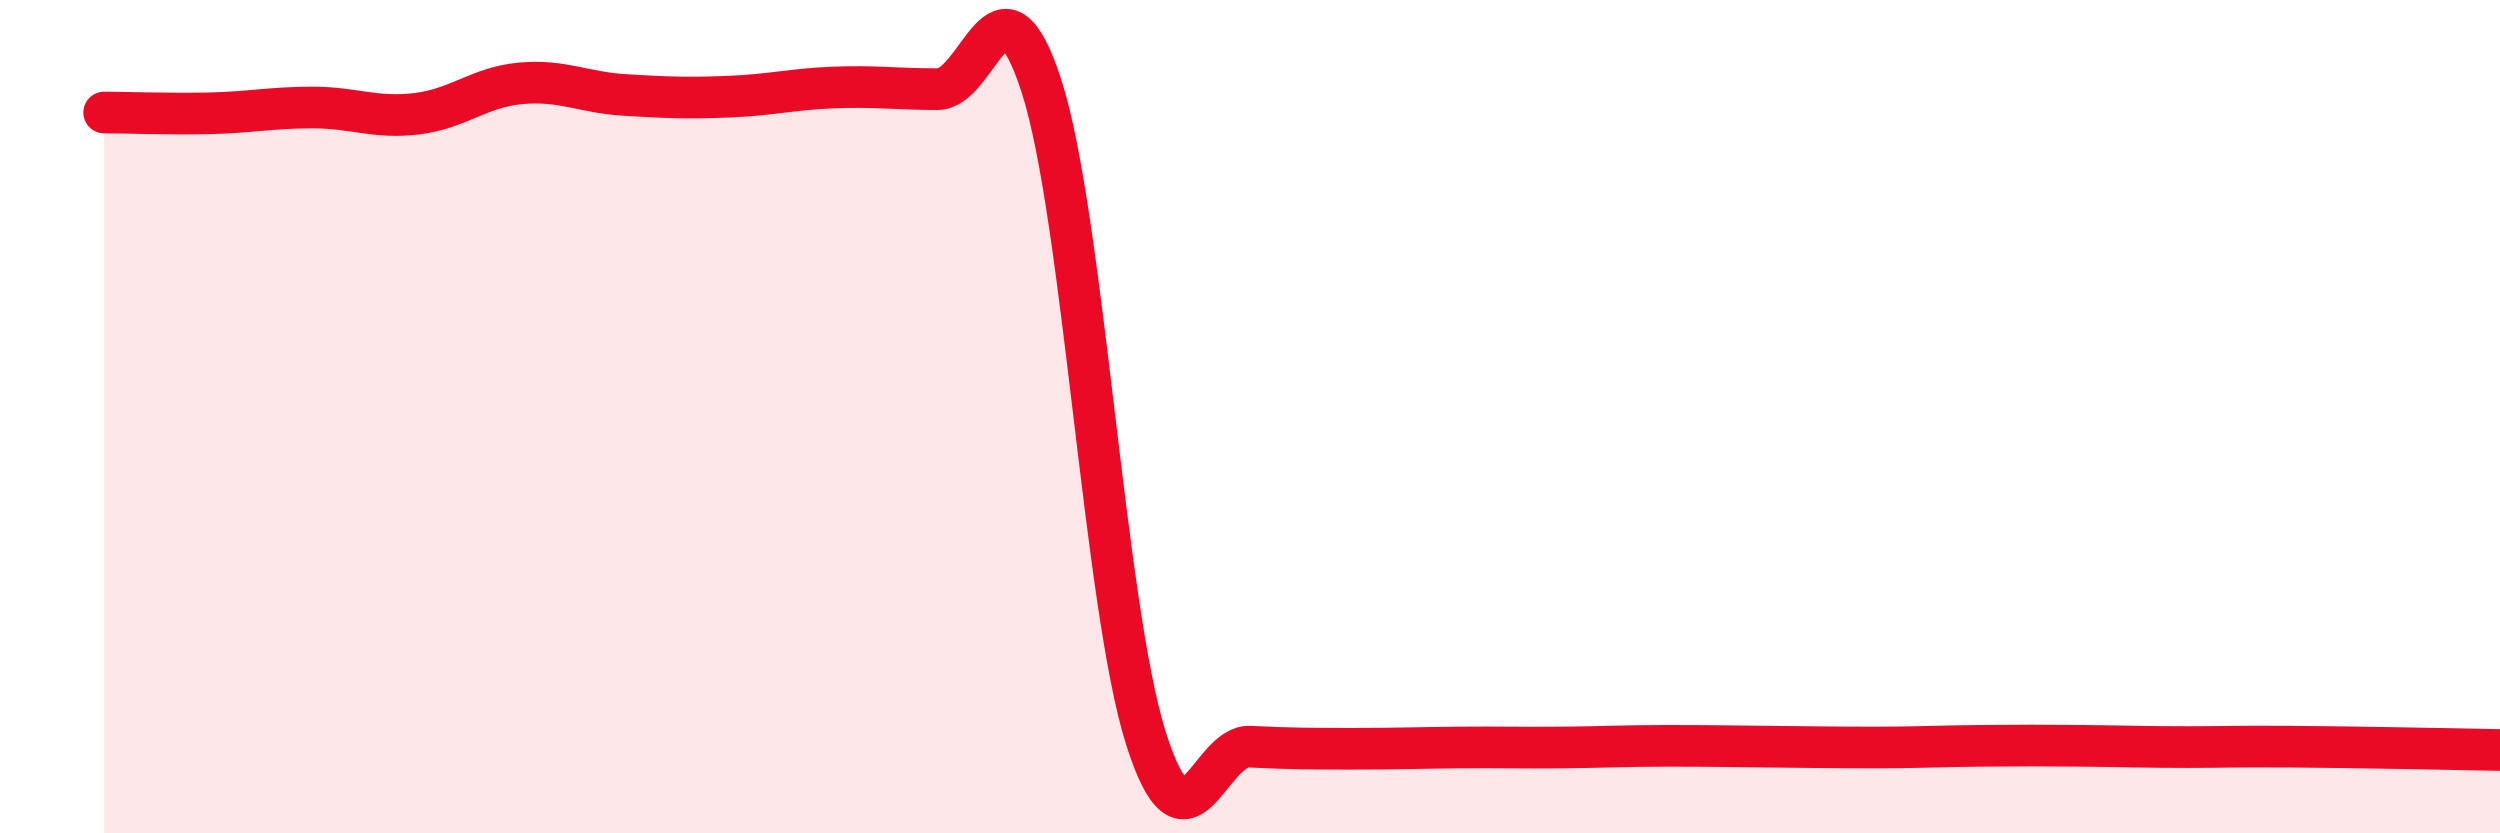 
    <svg width="60" height="20" viewBox="0 0 60 20" xmlns="http://www.w3.org/2000/svg">
      <path
        d="M 2.5,2.7 C 3,2.7 4,2.74 5,2.72 C 6,2.7 6.5,2.58 7.5,2.58 C 8.5,2.58 9,2.85 10,2.73 C 11,2.61 11.5,2.09 12.5,2 C 13.5,1.91 14,2.22 15,2.28 C 16,2.34 16.5,2.36 17.5,2.32 C 18.5,2.28 19,2.14 20,2.1 C 21,2.06 21.5,2.14 22.5,2.14 C 23.5,2.14 24,-1.03 25,2.08 C 26,5.19 26.5,14.54 27.5,17.71 C 28.5,20.88 29,17.87 30,17.92 C 31,17.97 31.5,17.97 32.5,17.97 C 33.5,17.97 34,17.95 35,17.94 C 36,17.93 36.5,17.95 37.5,17.94 C 38.5,17.93 39,17.9 40,17.9 C 41,17.9 41.5,17.91 42.5,17.92 C 43.5,17.93 44,17.94 45,17.94 C 46,17.94 46.5,17.91 47.5,17.9 C 48.5,17.89 49,17.89 50,17.9 C 51,17.91 51.5,17.93 52.5,17.93 C 53.5,17.93 53.5,17.91 55,17.92 C 56.5,17.93 59,17.98 60,18L60 20L2.5 20Z"
        fill="#EB0A25"
        opacity="0.1"
        stroke-linecap="round"
        stroke-linejoin="round"
      />
      <path
        d="M 2.5,2.7 C 3,2.7 4,2.74 5,2.72 C 6,2.7 6.5,2.58 7.5,2.58 C 8.5,2.58 9,2.85 10,2.73 C 11,2.61 11.5,2.09 12.5,2 C 13.5,1.91 14,2.22 15,2.28 C 16,2.34 16.5,2.36 17.5,2.32 C 18.5,2.28 19,2.14 20,2.1 C 21,2.06 21.5,2.14 22.5,2.14 C 23.5,2.14 24,-1.03 25,2.08 C 26,5.19 26.5,14.54 27.5,17.71 C 28.5,20.88 29,17.87 30,17.92 C 31,17.97 31.5,17.97 32.5,17.97 C 33.5,17.97 34,17.95 35,17.94 C 36,17.93 36.5,17.95 37.5,17.94 C 38.5,17.93 39,17.9 40,17.9 C 41,17.9 41.5,17.91 42.5,17.92 C 43.5,17.93 44,17.94 45,17.94 C 46,17.94 46.5,17.91 47.5,17.9 C 48.5,17.89 49,17.89 50,17.9 C 51,17.91 51.5,17.93 52.5,17.93 C 53.5,17.93 53.5,17.91 55,17.92 C 56.5,17.93 59,17.98 60,18"
        stroke="#EB0A25"
        stroke-width="1"
        fill="none"
        stroke-linecap="round"
        stroke-linejoin="round"
      />
    </svg>
  